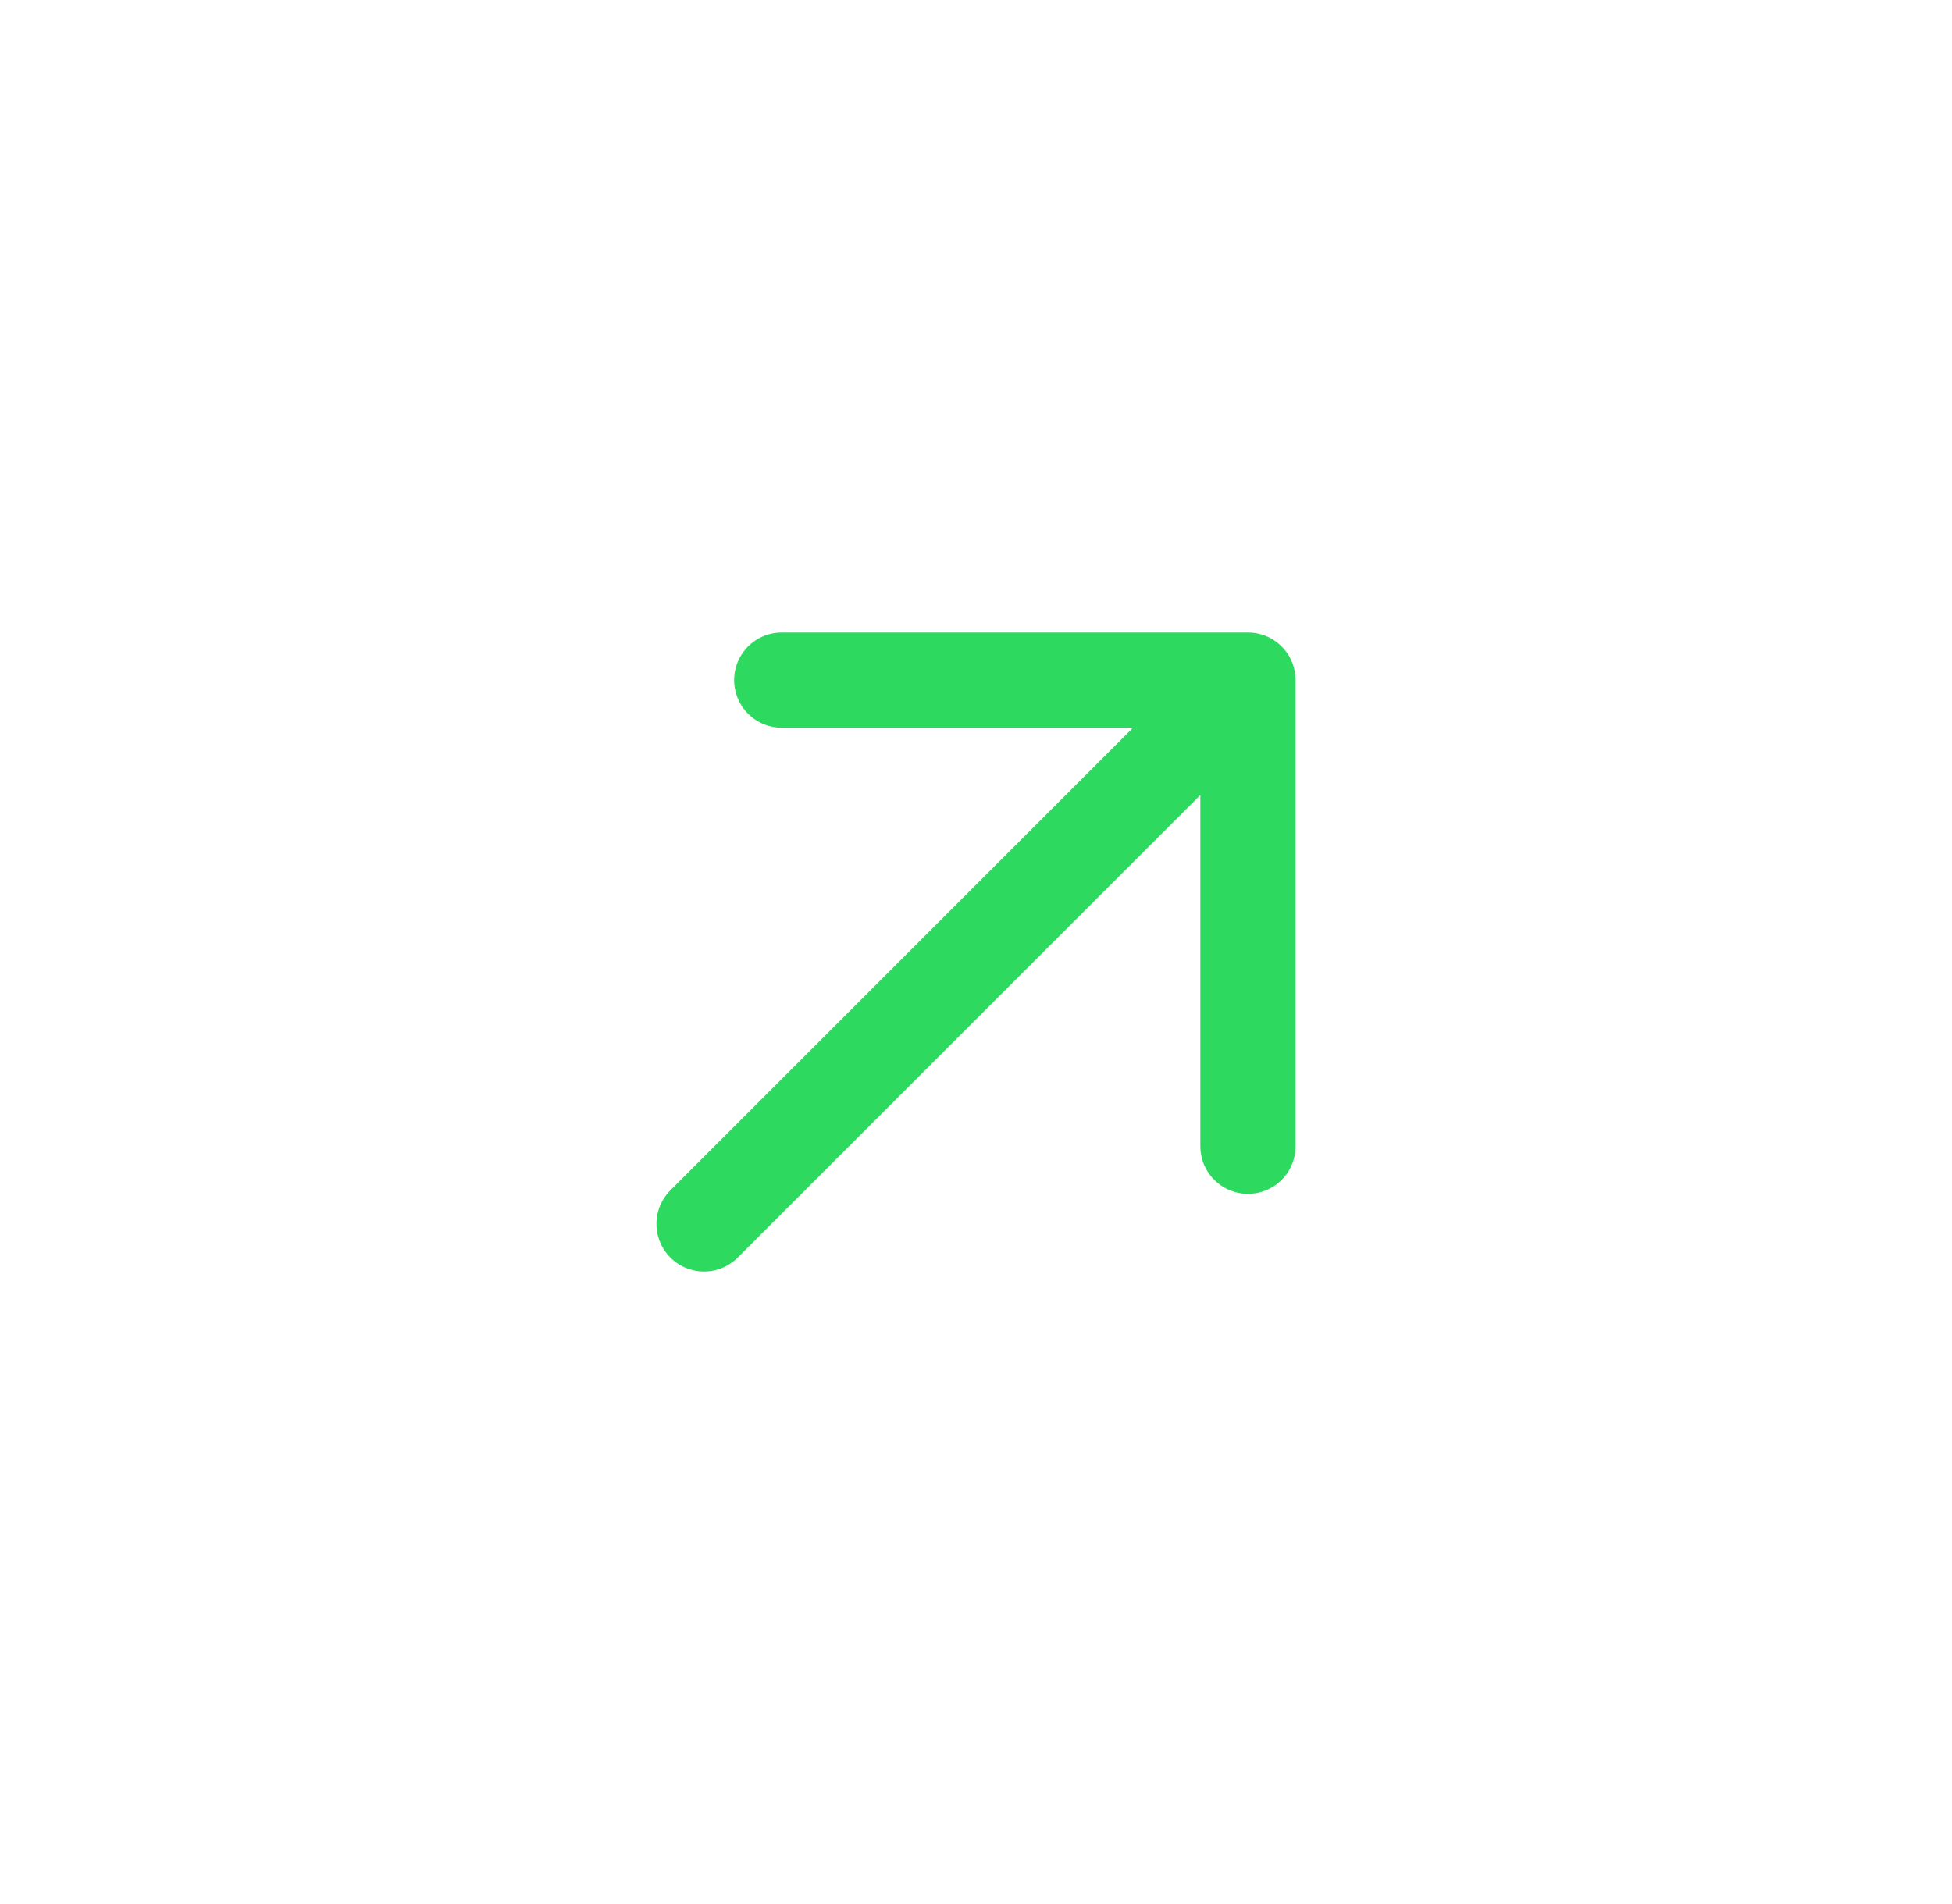 <svg width="41" height="40" viewBox="0 0 41 40" fill="none" xmlns="http://www.w3.org/2000/svg">
<path d="M26.212 14.288L26.212 24.08M26.212 14.288L16.42 14.288M26.212 14.288L14.788 25.712" stroke="#2ED960" stroke-width="2" stroke-linecap="round" stroke-linejoin="round"/>
</svg>
